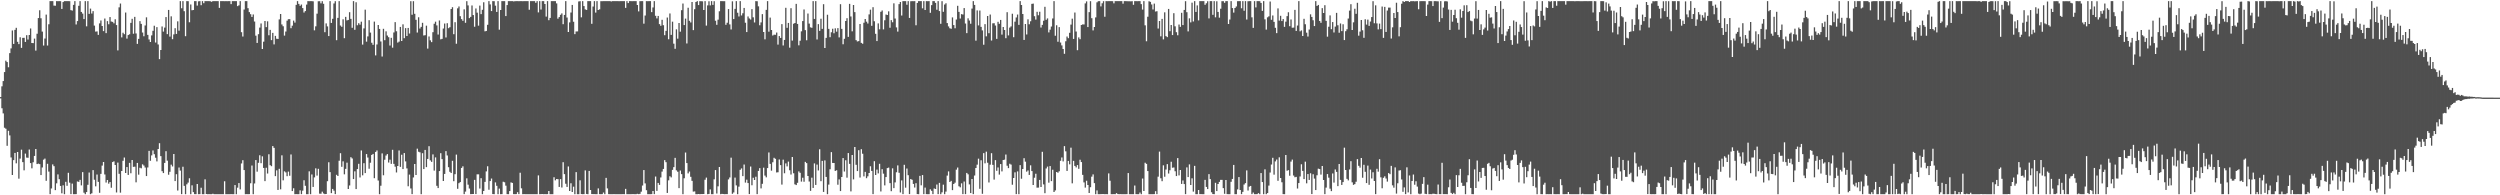 <svg xmlns="http://www.w3.org/2000/svg" width="1920" height="150"><path fill="#4f4f4f" d="M0 74.561h1v1H0zM1 66.286h1v16.862H1zM2 62.251h1v24.845H2zM3 55.364h1v42.719H3zM4 46.605h1v52.245H4zM5 47.678h1v64.308H5zM6 51.679h1v48.773H6zM7 40.823h1v63.181H7zM8 37.177h1v83.774H8zM9 23.389h1v111.028H9zM10 33.753h1v89.236H10zM11 22.92h1v94.525H11zM12 21.368h1v104.07H12zM13 32.121h1v84.614H13zM14 33.913h1v103.328H14zM15 28.608h1v93.223H15zM16 36.784h1v78.185H16zM17 29.091h1v95.418H17zM18 29.038h1v101.758H18zM19 32.181h1v85.795H19zM20 27.045h1v94.005H20zM21 30.347h1v90.854H21zM22 26.859h1v87.999H22zM23 21.883h1v103.344H23zM24 33.023h1v96.274H24zM25 33.149h1v91.474H25zM26 29.626h1v90.144H26zM27 38.841h1v75.583H27zM28 25.896h1v100.124H28zM29 13.893h1v111.746H29zM30 7.864h1v118.196H30zM31 14.03h1v120.401H31zM32 24.271h1v104.337H32zM33 34.966h1v87.643H33zM34 29.601h1v92.206H34zM35 11.201h1v127.663H35zM36 34.969h1v90.82H36zM37 18.656h1v113.149H37zM38 0.863h1v148.231H38zM39 0.888h1v143.845H39zM40 0.861h1v125.39H40zM41 4.285h1v123.341H41zM42 4.408h1v141.623H42zM43 0.89h1v139.924H43zM44 0.904h1v133.053H44zM45 0.856h1v136.793H45zM46 0.925h1v141.886H46zM47 6.869h1v141.634H47zM48 1.593h1v140.737H48zM49 0.886h1v148.263H49zM50 0.858h1v138.768H50zM51 0.895h1v141.815H51zM52 0.861h1v131.826H52zM53 0.902h1v139.361H53zM54 7.777h1v141.321H54zM55 8.153h1v132.852H55zM56 3.747h1v145.374H56zM57 0.87h1v148.272H57zM58 18.807h1v130.312H58zM59 16.187h1v123.177H59zM60 4.445h1v135.218H60zM61 0.863h1v137.278H61zM62 9.146h1v133.232H62zM63 10.435h1v121.749H63zM64 14.653h1v133.312H64zM65 0.87h1v148.279H65zM66 20.201h1v127.299H66zM67 0.87h1v141.041H67zM68 10.675h1v121.833H68zM69 6.583h1v142.559H69zM70 10.387h1v138.078H70zM71 8.551h1v122.119H71zM72 19.668h1v118.366H72zM73 24.268h1v118.86H73zM74 24.113h1v109.936H74zM75 26.761h1v112.935H75zM76 17.976h1v130.115H76zM77 15.692h1v117.86H77zM78 19.988h1v107.192H78zM79 23.914h1v100.494H79zM80 14.209h1v119.783H80zM81 25.47h1v114.708H81zM82 16.23h1v122.019H82zM83 18.649h1v122.419H83zM84 13.113h1v126.702H84zM85 16.546h1v127.617H85zM86 16.775h1v107.688H86zM87 17.944h1v105.978H87zM88 14.797h1v111.925H88zM89 19.256h1v128.554H89zM90 38.725h1v86.157H90zM91 5.635h1v127.86H91zM92 2.735h1v145.23H92zM93 28.699h1v102.607H93zM94 25.147h1v98.363H94zM95 26.241h1v94.768H95zM96 9.631h1v123.216H96zM97 29.661h1v98.647H97zM98 26.914h1v107.457H98zM99 26.326h1v98.734H99zM100 17.553h1v115.505H100zM101 14.442h1v108.459H101zM102 25.9h1v102.239H102zM103 12.966h1v115.022H103zM104 25.676h1v114.358H104zM105 33.685h1v91.444H105zM106 29.86h1v104.296H106zM107 16.241h1v112.602H107zM108 18.315h1v110.961H108zM109 24.96h1v101.25H109zM110 27.843h1v99.277H110zM111 19.54h1v109.149H111zM112 13.312h1v121.92H112zM113 26.772h1v101.82H113zM114 30.327h1v85.546H114zM115 32.245h1v91.259H115zM116 27.173h1v92.149H116zM117 23.648h1v91.934H117zM118 19.766h1v98.681H118zM119 32.661h1v88.485H119zM120 20.833h1v103.138H120zM121 34.154h1v80.298H121zM122 45.424h1v64.53H122zM123 38.388h1v81.547H123zM124 20.35h1v111.115H124zM125 24.255h1v108.652H125zM126 21.222h1v103.923H126zM127 13.094h1v103.042H127zM128 26.191h1v97.217H128zM129 7.631h1v126.583H129zM130 28.107h1v103.839H130zM131 12.543h1v113.928H131zM132 30.096h1v97.757H132zM133 26.406h1v91.856H133zM134 21.643h1v117.425H134zM135 26.083h1v107.7H135zM136 16.399h1v129.941H136zM137 23.529h1v105.127H137zM138 0.856h1v130.185H138zM139 6.367h1v142.731H139zM140 0.865h1v127.203H140zM141 8.592h1v134.157H141zM142 27.782h1v121.349H142zM143 0.863h1v140.716H143zM144 0.9h1v139.327H144zM145 17.116h1v119.787H145zM146 3.429h1v145.711H146zM147 7.883h1v134.463H147zM148 7.693h1v139.883H148zM149 0.856h1v148.254H149zM150 0.879h1v148.254H150zM151 4.314h1v137.002H151zM152 1.041h1v148.107H152zM153 0.89h1v148.228H153zM154 4.012h1v140.16H154zM155 0.861h1v148.281H155zM156 2.451h1v146.69H156zM157 0.877h1v136.85H157zM158 0.851h1v148.155H158zM159 0.883h1v148.256H159zM160 0.856h1v148.263H160zM161 0.982h1v148.164H161zM162 1.378h1v147.764H162zM163 0.865h1v147.924H163zM164 0.861h1v148.272H164zM165 0.854h1v148.293H165zM166 0.87h1v148.258H166zM167 0.858h1v148.288H167zM168 6.017h1v143.115H168zM169 0.872h1v148.27H169zM170 0.861h1v148.263H170zM171 0.865h1v148.288H171zM172 0.897h1v138.32H172zM173 0.858h1v148.29H173zM174 0.929h1v148.192H174zM175 0.861h1v148.288H175zM176 0.886h1v148.256H176zM177 3.159h1v145.946H177zM178 0.879h1v148.251H178zM179 0.851h1v148.29H179zM180 0.861h1v141.291H180zM181 0.874h1v148.267H181zM182 4.701h1v139.416H182zM183 4.076h1v136.507H183zM184 0.863h1v144.598H184zM185 24.731h1v100.792H185zM186 28.061h1v94.983H186zM187 7.306h1v123.307H187zM188 0.886h1v148.247H188zM189 0.893h1v148.219H189zM190 6.306h1v142.845H190zM191 9.32h1v139.787H191zM192 10.904h1v129.851H192zM193 12.996h1v114.145H193zM194 11.131h1v138H194zM195 16.553h1v124.351H195zM196 27.37h1v95.548H196zM197 32.991h1v98.828H197zM198 26.283h1v98.759H198zM199 21.181h1v98.084H199zM200 17.997h1v107.352H200zM201 37.651h1v82.415H201zM202 32.018h1v96.974H202zM203 16.116h1v122.992H203zM204 20.842h1v107.988H204zM205 16.393h1v116.869H205zM206 27.061h1v91.408H206zM207 22.92h1v103.951H207zM208 30.807h1v96.853H208zM209 25.232h1v86.942H209zM210 34.078h1v79.478H210zM211 27.532h1v107.725H211zM212 29.755h1v101.076H212zM213 29.89h1v115.967H213zM214 14.877h1v114.756H214zM215 10.739h1v134.674H215zM216 18.78h1v100.535H216zM217 20.197h1v118.277H217zM218 27.324h1v104.264H218zM219 24.229h1v108.192H219zM220 15.88h1v119.446H220zM221 14.763h1v117.013H221zM222 14.669h1v120.291H222zM223 21.655h1v96.979H223zM224 19.732h1v127.009H224zM225 15.807h1v128.766H225zM226 17.349h1v131.804H226zM227 3.735h1v145.351H227zM228 0.877h1v148.267H228zM229 2.989h1v146.152H229zM230 4.465h1v141.712H230zM231 3.486h1v145.61H231zM232 6.187h1v140.234H232zM233 9.631h1v128.805H233zM234 8.478h1v134.239H234zM235 3.548h1v145.576H235zM236 0.877h1v148.244H236zM237 0.897h1v130.666H237zM238 0.881h1v148.26H238zM239 0.863h1v133.147H239zM240 1.021h1v142.52H240zM241 23.302h1v112.948H241zM242 20.201h1v109.096H242zM243 10.492h1v124.392H243zM244 0.948h1v128.69H244zM245 0.929h1v147.796H245zM246 2.534h1v146.265H246zM247 0.92h1v146.265H247zM248 2.907h1v145.656H248zM249 24.747h1v124.347H249zM250 17.967h1v131.035H250zM251 20.29h1v118.885H251zM252 27.679h1v96.965H252zM253 0.863h1v131.318H253zM254 17.599h1v130.712H254zM255 14.461h1v130.65H255zM256 2.671h1v143.763H256zM257 0.916h1v148.187H257zM258 30.878h1v103.379H258zM259 13.703h1v121.456H259zM260 0.863h1v122.579H260zM261 19.633h1v98.036H261zM262 20.595h1v107.505H262zM263 14.843h1v109.052H263zM264 29.327h1v104.553H264zM265 12.964h1v116.715H265zM266 15.683h1v109.254H266zM267 15.328h1v129.819H267zM268 9.389h1v133.058H268zM269 14.474h1v106.23H269zM270 21.357h1v100.362H270zM271 0.886h1v136.619H271zM272 22.863h1v108.705H272zM273 1.723h1v143.504H273zM274 19.418h1v110.412H274zM275 17.83h1v107.972H275zM276 18.947h1v117.324H276zM277 16.658h1v98.917H277zM278 34.245h1v100.426H278zM279 21.815h1v103.536H279zM280 7.441h1v125.5H280zM281 32.002h1v86.324H281zM282 27.935h1v93.072H282zM283 15.534h1v114.076H283zM284 25.024h1v99.966H284zM285 32.806h1v86.203H285zM286 34.383h1v83.822H286zM287 16.589h1v120.243H287zM288 42.549h1v74.157H288zM289 34.138h1v81.408H289zM290 19.201h1v119.43H290zM291 22.215h1v126.92H291zM292 31.831h1v110.788H292zM293 43.412h1v74.422H293zM294 22.144h1v112.484H294zM295 30.892h1v91.767H295zM296 24.053h1v95.379H296zM297 27.296h1v91.014H297zM298 28.58h1v96.253H298zM299 34.966h1v87.675H299zM300 29.031h1v96.809H300zM301 36.6h1v78.444H301zM302 24.953h1v100.874H302zM303 17.01h1v111.005H303zM304 24.03h1v108.402H304zM305 32.712h1v94.766H305zM306 31.927h1v83.619H306zM307 20.693h1v107.482H307zM308 31.508h1v87.347H308zM309 18.688h1v111.14H309zM310 29.356h1v88.189H310zM311 21.622h1v102.335H311zM312 27.665h1v101.65H312zM313 21.458h1v121.586H313zM314 25.735h1v108.341H314zM315 0.906h1v143.813H315zM316 11.32h1v137.785H316zM317 0.904h1v135.404H317zM318 10.6h1v115.365H318zM319 15.228h1v119.153H319zM320 24.989h1v89.196H320zM321 13.261h1v103.277H321zM322 21.938h1v95.038H322zM323 20.657h1v128.481H323zM324 17.512h1v100.167H324zM325 27.225h1v102.632H325zM326 27.038h1v88.118H326zM327 19.718h1v108.659H327zM328 37.331h1v84.731H328zM329 27.997h1v84.282H329zM330 30.979h1v92.186H330zM331 32.375h1v91.957H331zM332 24.744h1v93.818H332zM333 18.235h1v112.776H333zM334 16.635h1v104.239H334zM335 19.505h1v123.179H335zM336 26.507h1v117.943H336zM337 15.706h1v115.695H337zM338 30.231h1v87.439H338zM339 29.83h1v92.36H339zM340 21.893h1v117.137H340zM341 18.073h1v115.512H341zM342 28.757h1v87.294H342zM343 17.812h1v101.581H343zM344 21.675h1v106.738H344zM345 20.913h1v111.053H345zM346 6.892h1v125.974H346zM347 5.514h1v117.967H347zM348 26.241h1v112.941H348zM349 17.024h1v116.766H349zM350 33.568h1v85.164H350zM351 6.397h1v138.597H351zM352 4.971h1v135.75H352zM353 12.451h1v127.366H353zM354 14.69h1v114.285H354zM355 15.978h1v111.749H355zM356 7.187h1v141.907H356zM357 17.528h1v129.643H357zM358 0.925h1v136.04H358zM359 4.124h1v137.686H359zM360 13.927h1v130.852H360zM361 12.939h1v136.171H361zM362 4.186h1v144.88H362zM363 11.561h1v137.453H363zM364 20.51h1v117.615H364zM365 6.477h1v142.57H365zM366 9.723h1v124.14H366zM367 19.711h1v114.189H367zM368 4.298h1v140.508H368zM369 10.867h1v126.01H369zM370 7.533h1v141.598H370zM371 1.719h1v144.99H371zM372 24.06h1v115.635H372zM373 23.742h1v107.908H373zM374 19.025h1v108.663H374zM375 0.858h1v144.864H375zM376 3.365h1v135.674H376zM377 8.503h1v128.636H377zM378 0.877h1v148.178H378zM379 0.943h1v148.183H379zM380 4.36h1v135.736H380zM381 9.164h1v133.525H381zM382 0.865h1v148.276H382zM383 22.785h1v122.072H383zM384 7.704h1v141.428H384zM385 0.851h1v148.251H385zM386 0.858h1v138.704H386zM387 0.881h1v139.096H387zM388 12.36h1v130.243H388zM389 3.912h1v145.157H389zM390 0.856h1v148.288H390zM391 0.858h1v145.905H391zM392 0.861h1v139.212H392zM393 0.872h1v139.629H393zM394 1.078h1v148.02H394zM395 0.904h1v148.244H395zM396 0.865h1v148.233H396zM397 0.858h1v146.748H397zM398 0.897h1v148.21H398zM399 0.861h1v131.794H399zM400 0.865h1v143.779H400zM401 0.913h1v148.233H401zM402 0.856h1v148.256H402zM403 0.886h1v148.26H403zM404 0.854h1v148.29H404zM405 0.854h1v148.295H405zM406 7.462h1v141.669H406zM407 0.856h1v148.267H407zM408 0.877h1v148.27H408zM409 0.856h1v148.29H409zM410 0.874h1v148.279H410zM411 2.145h1v146.997H411zM412 0.849h1v148.281H412zM413 9.531h1v125.177H413zM414 0.851h1v148.286H414zM415 7.34h1v141.756H415zM416 0.863h1v148.192H416zM417 0.854h1v148.288H417zM418 3.062h1v146.043H418zM419 12.735h1v136.398H419zM420 0.881h1v148.219H420zM421 15.491h1v131.193H421zM422 13.763h1v135.374H422zM423 0.877h1v148.258H423zM424 0.879h1v148.272H424zM425 0.87h1v135.294H425zM426 0.854h1v137.638H426zM427 2.605h1v134.891H427zM428 14.314h1v123.294H428zM429 13.09h1v130.462H429zM430 11.389h1v126.21H430zM431 10.293h1v133.71H431zM432 18.571h1v106.001H432zM433 11.478h1v122.28H433zM434 0.874h1v140.24H434zM435 13.451h1v130.089H435zM436 24.582h1v103.264H436zM437 17.216h1v129.451H437zM438 9.641h1v131.09H438zM439 3.809h1v143.664H439zM440 16.699h1v126.64H440zM441 26.225h1v122.898H441zM442 24.145h1v108.05H442zM443 24.12h1v125.029H443zM444 1.105h1v148.032H444zM445 0.897h1v137.619H445zM446 13.321h1v135.731H446zM447 0.87h1v148.267H447zM448 4.635h1v144.452H448zM449 7.201h1v123.689H449zM450 7.631h1v141.307H450zM451 0.888h1v148.247H451zM452 0.861h1v130.439H452zM453 0.854h1v145.088H453zM454 18.304h1v130.751H454zM455 4.992h1v144.106H455zM456 0.861h1v148.208H456zM457 9.698h1v139.437H457zM458 0.854h1v148.286H458zM459 7.686h1v136.999H459zM460 7.166h1v141.941H460zM461 0.904h1v148.226H461zM462 0.945h1v148.167H462zM463 0.851h1v146.99H463zM464 0.877h1v148.27H464zM465 0.888h1v135.738H465zM466 0.861h1v143.829H466zM467 0.874h1v148.238H467zM468 0.854h1v148.286H468zM469 1.131h1v147.99H469zM470 0.851h1v148.288H470zM471 0.861h1v148.233H471zM472 0.865h1v148.279H472zM473 0.863h1v148.281H473zM474 0.856h1v148.293H474zM475 0.897h1v148.251H475zM476 0.872h1v148.251H476zM477 0.874h1v148.267H477zM478 0.879h1v148.238H478zM479 0.865h1v148.283H479zM480 6.049h1v139.007H480zM481 0.854h1v148.286H481zM482 2.364h1v146.773H482zM483 0.879h1v148.27H483zM484 0.872h1v148.274H484zM485 0.9h1v148.194H485zM486 0.886h1v148.217H486zM487 0.877h1v148.258H487zM488 0.874h1v148.274H488zM489 3.836h1v145.026H489zM490 8.736h1v140.38H490zM491 0.918h1v147.967H491zM492 0.849h1v146.349H492zM493 0.879h1v141.586H493zM494 18.192h1v112.44H494zM495 11.932h1v128.895H495zM496 0.858h1v145.209H496zM497 0.929h1v148.217H497zM498 0.87h1v148.274H498zM499 0.867h1v148.265H499zM500 9.336h1v139.737H500zM501 5.715h1v140.968H501zM502 0.877h1v148.233H502zM503 12.122h1v123.431H503zM504 14.12h1v132.49H504zM505 12.241h1v128.258H505zM506 18.519h1v123.436H506zM507 19.801h1v116.496H507zM508 15.189h1v116.592H508zM509 19.334h1v110.405H509zM510 27.02h1v95.96H510zM511 23.701h1v100.883H511zM512 13.47h1v134.69H512zM513 30.137h1v108.339H513zM514 10.332h1v125.019H514zM515 26.761h1v109.465H515zM516 16.633h1v113.802H516zM517 33.554h1v94.811H517zM518 37.489h1v83.742H518zM519 22.522h1v108.313H519zM520 29.72h1v102.168H520zM521 17.683h1v126.787H521zM522 24.346h1v106.615H522zM523 7.825h1v125.91H523zM524 2.728h1v146.416H524zM525 19.24h1v117.663H525zM526 14.264h1v102.888H526zM527 33.369h1v91.891H527zM528 5.965h1v127.217H528zM529 15.997h1v115.754H529zM530 17.228h1v118.579H530zM531 1.524h1v137.407H531zM532 23.122h1v124.008H532zM533 7.086h1v139.927H533zM534 1.545h1v147.61H534zM535 0.89h1v148.254H535zM536 3.9h1v145.106H536zM537 0.932h1v148.212H537zM538 0.943h1v148.103H538zM539 1.023h1v148.006H539zM540 7.697h1v141.296H540zM541 0.854h1v137.194H541zM542 19.684h1v116.729H542zM543 4.136h1v145.003H543zM544 0.952h1v148.002H544zM545 4.159h1v141.314H545zM546 0.858h1v148.281H546zM547 3.74h1v145.388H547zM548 0.918h1v136.795H548zM549 15.93h1v114.665H549zM550 19.045h1v129.588H550zM551 15.106h1v127.991H551zM552 8.647h1v119.62H552zM553 0.856h1v148.267H553zM554 0.879h1v148.027H554zM555 0.906h1v148.151H555zM556 0.918h1v148.228H556zM557 19.061h1v130.025H557zM558 17.484h1v131.607H558zM559 6.972h1v130.817H559zM560 18.736h1v117.567H560zM561 22.643h1v98.423H561zM562 1.003h1v147.835H562zM563 14.63h1v133.189H563zM564 6.8h1v129.602H564zM565 0.861h1v141.533H565zM566 9.762h1v139.389H566zM567 12.627h1v130.721H567zM568 0.89h1v129.494H568zM569 11.865h1v117.446H569zM570 10.185h1v125.067H570zM571 6.068h1v120.284H571zM572 17.439h1v122.811H572zM573 24.621h1v113.381H573zM574 12.659h1v127.926H574zM575 14.175h1v134.853H575zM576 15.015h1v112.891H576zM577 6.997h1v135.287H577zM578 13.316h1v123.177H578zM579 17.23h1v121.005H579zM580 0.893h1v134.845H580zM581 0.989h1v148.091H581zM582 4.852h1v126.42H582zM583 19.389h1v109.76H583zM584 17.223h1v127.482H584zM585 10.833h1v130.304H585zM586 24.559h1v104.218H586zM587 30.222h1v104.631H587zM588 7.576h1v128.629H588zM589 0.856h1v128.198H589zM590 24.335h1v92.772H590zM591 13.529h1v112.318H591zM592 23.051h1v108.025H592zM593 27.303h1v97.292H593zM594 26.63h1v94.539H594zM595 26.708h1v95.241H595zM596 24.985h1v107.459H596zM597 34.254h1v98.059H597zM598 27.697h1v94.77H598zM599 29.114h1v97.723H599zM600 18.555h1v123.23H600zM601 34.923h1v87.714H601zM602 30.677h1v102.415H602zM603 5.999h1v119.51H603zM604 21.373h1v106.42H604zM605 17.606h1v106.5H605zM606 36.6h1v94.182H606zM607 6.29h1v127.727H607zM608 31.171h1v89.4H608zM609 18.208h1v114.88H609zM610 17.688h1v123.875H610zM611 2.985h1v139.169H611zM612 18.388h1v121.987H612zM613 34.806h1v96.851H613zM614 31.3h1v101.415H614zM615 24.072h1v115.404H615zM616 16.161h1v120.346H616zM617 7.294h1v132.277H617zM618 23.163h1v101.144H618zM619 30.917h1v94.37H619zM620 10.391h1v124.777H620zM621 18.125h1v121.284H621zM622 20.998h1v125.59H622zM623 21.375h1v115.097H623zM624 0.858h1v143.465H624zM625 14.552h1v110.913H625zM626 0.881h1v141.16H626zM627 30.311h1v96.127H627zM628 18.542h1v112.36H628zM629 23.696h1v90.938H629zM630 14.399h1v124.761H630zM631 22.181h1v101.355H631zM632 3.211h1v144.177H632zM633 36.841h1v86.345H633zM634 29.093h1v106.784H634zM635 11.316h1v137.83H635zM636 22.179h1v119.607H636zM637 28.583h1v101.405H637zM638 24.797h1v92.032H638zM639 22.076h1v103.049H639zM640 25.529h1v99.677H640zM641 21.783h1v109.517H641zM642 24.312h1v106.432H642zM643 21.627h1v120.241H643zM644 28.718h1v109.076H644zM645 3.202h1v143.557H645zM646 22.165h1v113.756H646zM647 34.007h1v87.366H647zM648 29.805h1v101.925H648zM649 16.122h1v106.94H649zM650 13.966h1v122.461H650zM651 28.329h1v89.245H651zM652 2.959h1v122.868H652zM653 12.625h1v134.354H653zM654 24.046h1v94.987H654zM655 3.845h1v133.941H655zM656 9.293h1v103.625H656zM657 30.812h1v95.779H657zM658 31.84h1v99.533H658zM659 31.57h1v83.781H659zM660 18.414h1v117.938H660zM661 32.927h1v81.641H661zM662 33.609h1v84.463H662zM663 17.471h1v117.995H663zM664 14.582h1v117.414H664zM665 16.64h1v120.236H665zM666 18.066h1v117.343H666zM667 11.057h1v121.799H667zM668 7.441h1v120.229H668zM669 19.817h1v111.46H669zM670 5.521h1v143.591H670zM671 16.344h1v107.473H671zM672 25.976h1v108.439H672zM673 31.522h1v98.714H673zM674 17.992h1v115.198H674zM675 22.522h1v103.289H675zM676 9.071h1v137.956H676zM677 8.029h1v121.918H677zM678 22.559h1v110.808H678zM679 15.541h1v126.835H679zM680 11.185h1v124.818H680zM681 11.501h1v117.599H681zM682 8.707h1v120.009H682zM683 21.293h1v119.33H683zM684 15.447h1v131.419H684zM685 17.079h1v112.2H685zM686 2.577h1v141.92H686zM687 14.257h1v125.83H687zM688 21.059h1v111.236H688zM689 24.284h1v102.754H689zM690 3.197h1v129.519H690zM691 1.515h1v146.317H691zM692 11.932h1v126.592H692zM693 0.863h1v148.238H693zM694 0.867h1v125.71H694zM695 0.888h1v143.236H695zM696 3.623h1v125.797H696zM697 0.886h1v133.687H697zM698 13.754h1v135.278H698zM699 0.986h1v136.505H699zM700 0.854h1v137.217H700zM701 0.902h1v140.355H701zM702 0.874h1v143.133H702zM703 19.411h1v121.303H703zM704 2.268h1v146.793H704zM705 0.867h1v148.27H705zM706 0.89h1v134.17H706zM707 0.867h1v141.481H707zM708 6.416h1v128.043H708zM709 0.895h1v148.21H709zM710 7.693h1v136.402H710zM711 0.856h1v148.254H711zM712 0.918h1v148.219H712zM713 0.856h1v148.274H713zM714 9.851h1v135.546H714zM715 3.921h1v142.605H715zM716 0.861h1v148.244H716zM717 0.895h1v143.841H717zM718 2.213h1v142.957H718zM719 7.457h1v134.276H719zM720 0.886h1v148.226H720zM721 8.475h1v131.955H721zM722 18.295h1v130.847H722zM723 0.909h1v146.789H723zM724 9.041h1v132.804H724zM725 3.474h1v145.651H725zM726 2.513h1v144.617H726zM727 17.709h1v117.162H727zM728 20.27h1v111.35H728zM729 21.712h1v118.052H729zM730 22.131h1v116.8H730zM731 13.387h1v132.612H731zM732 19.276h1v122.026H732zM733 21.709h1v118.577H733zM734 14.98h1v115.319H734zM735 4.449h1v124.241H735zM736 9.121h1v133.916H736zM737 14.236h1v129.661H737zM738 10.876h1v129.938H738zM739 11.149h1v137.94H739zM740 6.175h1v133.239H740zM741 18.052h1v131.039H741zM742 25.459h1v107.361H742zM743 14.104h1v119.762H743zM744 15.747h1v125.882H744zM745 18.246h1v130.012H745zM746 6.608h1v130.844H746zM747 0.87h1v148.242H747zM748 3.774h1v131.009H748zM749 31.222h1v97.787H749zM750 7.972h1v118.491H750zM751 19.517h1v102.344H751zM752 8.073h1v136.942H752zM753 20.615h1v102.488H753zM754 23.367h1v125.459H754zM755 34.378h1v83.227H755zM756 18.558h1v106.864H756zM757 27.912h1v88.585H757zM758 12.309h1v112.646H758zM759 25.513h1v114.637H759zM760 11.137h1v115.351H760zM761 31.11h1v86.542H761zM762 17.915h1v108.707H762zM763 17.823h1v120.135H763zM764 19.592h1v103.369H764zM765 29.869h1v101.303H765zM766 16.75h1v111.886H766zM767 18.256h1v115.841H767zM768 15.312h1v110.675H768zM769 26.559h1v105.095H769zM770 20.739h1v102.131H770zM771 23.064h1v99.579H771zM772 29.327h1v89.334H772zM773 9.386h1v117.892H773zM774 27.18h1v101.943H774zM775 21.208h1v104.548H775zM776 20.263h1v106.148H776zM777 10.549h1v131.339H777zM778 28.56h1v108.146H778zM779 16.64h1v115.708H779zM780 13.428h1v135.663H780zM781 11.156h1v120.455H781zM782 19.107h1v130.041H782zM783 0.877h1v125.928H783zM784 3.834h1v133.454H784zM785 10.739h1v119.032H785zM786 30.682h1v90.829H786zM787 18.45h1v105.731H787zM788 26.482h1v105.367H788zM789 14.843h1v116.072H789zM790 18.64h1v115.734H790zM791 16.351h1v110.613H791zM792 2.959h1v128.409H792zM793 2.758h1v139.313H793zM794 12.453h1v124.07H794zM795 15.031h1v118.375H795zM796 9.039h1v135.09H796zM797 11.71h1v132.362H797zM798 9.029h1v129.155H798zM799 21.121h1v122.52H799zM800 19.093h1v97.475H800zM801 15.932h1v125.67H801zM802 5.228h1v143.133H802zM803 15.184h1v114.193H803zM804 14.131h1v113.822H804zM805 24.879h1v115.429H805zM806 22.771h1v104.772H806zM807 20.4h1v118.714H807zM808 14.182h1v116.164H808zM809 0.895h1v146.548H809zM810 27.445h1v118.762H810zM811 19.425h1v112.687H811zM812 32.062h1v100.593H812zM813 20.837h1v110.707H813zM814 32.643h1v90.852H814zM815 34.85h1v86.093H815zM816 37.619h1v86.317H816zM817 41.336h1v70.879H817zM818 31.7h1v84.543H818zM819 28.065h1v103.195H819zM820 29.324h1v94.262H820zM821 25.177h1v101.051H821zM822 18.896h1v94.529H822zM823 14.346h1v126.436H823zM824 29.897h1v93.671H824zM825 9.615h1v117.812H825zM826 24.236h1v104.347H826zM827 38.557h1v88.213H827zM828 28.736h1v100.902H828zM829 30.125h1v92.575H829zM830 19.176h1v105.31H830zM831 18.72h1v115.555H831zM832 18.78h1v121.298H832zM833 2.607h1v141.449H833zM834 1.051h1v137.764H834zM835 20.778h1v121.296H835zM836 9.293h1v138.936H836zM837 0.897h1v142.854H837zM838 13.976h1v121.687H838zM839 23.36h1v110.593H839zM840 20.753h1v119.904H840zM841 13.344h1v135.8H841zM842 1.792h1v144.452H842zM843 0.902h1v148.233H843zM844 0.87h1v148.281H844zM845 4.923h1v144.177H845zM846 2.495h1v146.567H846zM847 0.918h1v148.144H847zM848 12.852h1v136.299H848zM849 0.886h1v148.226H849zM850 0.9h1v148.228H850zM851 0.856h1v132.328H851zM852 0.867h1v137.912H852zM853 0.863h1v148.283H853zM854 0.916h1v148.224H854zM855 2.559h1v146.514H855zM856 0.858h1v148.276H856zM857 0.856h1v147.48H857zM858 0.856h1v148.171H858zM859 0.858h1v148.27H859zM860 0.851h1v148.263H860zM861 0.874h1v148.27H861zM862 2.82h1v146.326H862zM863 0.861h1v148.263H863zM864 0.854h1v148.29H864zM865 0.909h1v148.199H865zM866 0.95h1v131.957H866zM867 0.95h1v148.196H867zM868 1.016h1v148.125H868zM869 0.9h1v148.247H869zM870 3.667h1v145.47H870zM871 0.854h1v141.639H871zM872 0.867h1v148.251H872zM873 0.897h1v148.242H873zM874 0.87h1v148.26H874zM875 0.883h1v146.997H875zM876 3.184h1v145.94H876zM877 7.381h1v129.714H877zM878 0.874h1v145.802H878zM879 19.469h1v105.493H879zM880 31.686h1v94.186H880zM881 12.827h1v118.569H881zM882 0.952h1v148.178H882zM883 1.412h1v147.729H883zM884 3.436h1v145.692H884zM885 7.256h1v141.895H885zM886 2.774h1v146.322H886zM887 8.835h1v137.984H887zM888 8.59h1v140.511H888zM889 21.913h1v113.777H889zM890 16.136h1v100.302H890zM891 27.926h1v108.998H891zM892 14.481h1v124.681H892zM893 30.281h1v96.672H893zM894 9.446h1v126.274H894zM895 27.757h1v102.438H895zM896 28.53h1v97.517H896zM897 6.848h1v126.406H897zM898 23.973h1v106.775H898zM899 19.187h1v105.045H899zM900 26.933h1v101.877H900zM901 10.135h1v118.455H901zM902 20.233h1v111.289H902zM903 24.74h1v110.469H903zM904 27.109h1v94.312H904zM905 18.816h1v115.908H905zM906 20.631h1v109.927H906zM907 9.856h1v131.394H907zM908 19.26h1v119.334H908zM909 7.635h1v133.733H909zM910 0.916h1v148.196H910zM911 9.357h1v119.219H911zM912 24.113h1v111.888H912zM913 14.081h1v112.195H913zM914 17.203h1v124.887H914zM915 2.037h1v134.907H915zM916 16.475h1v130.664H916zM917 0.87h1v126.495H917zM918 9.174h1v139.97H918zM919 4.159h1v144.969H919zM920 15.66h1v130.252H920zM921 0.872h1v148.208H921zM922 0.858h1v148.217H922zM923 0.849h1v148.281H923zM924 0.888h1v148.249H924zM925 3.696h1v134.44H925zM926 2.522h1v141.028H926zM927 0.959h1v144.248H927zM928 14.147h1v119.583H928zM929 0.895h1v136.672H929zM930 0.865h1v146.809H930zM931 11.346h1v137.702H931zM932 0.888h1v148.254H932zM933 13.328h1v127.066H933zM934 0.982h1v145.759H934zM935 9.142h1v132.19H935zM936 13.568h1v126.127H936zM937 6.683h1v131.465H937zM938 0.945h1v137.189H938zM939 0.906h1v143.573H939zM940 2.163h1v146.661H940zM941 0.863h1v137.386H941zM942 0.895h1v148.212H942zM943 18.425h1v130.708H943zM944 15.005h1v134.134H944zM945 0.879h1v138.73H945zM946 6.207h1v131.211H946zM947 9.682h1v116.976H947zM948 6.168h1v142.978H948zM949 4.969h1v144.161H949zM950 0.916h1v144.559H950zM951 0.886h1v135.088H951zM952 0.861h1v145.074H952zM953 6.338h1v142.749H953zM954 0.89h1v146.441H954zM955 8.247h1v133.477H955zM956 0.858h1v139.778H956zM957 15.026h1v115.82H957zM958 0.964h1v145.376H958zM959 0.867h1v142.454H959zM960 0.87h1v141.911H960zM961 13.332h1v135.773H961zM962 21.426h1v126.437H962zM963 0.883h1v148.242H963zM964 5.665h1v143.465H964zM965 0.851h1v148.258H965zM966 0.879h1v147.436H966zM967 0.918h1v148.226H967zM968 2.266h1v130.673H968zM969 8.347h1v131.467H969zM970 0.867h1v148.256H970zM971 14.852h1v115.205H971zM972 22.719h1v126.418H972zM973 13.303h1v134.958H973zM974 12.527h1v130.016H974zM975 1.151h1v131.35H975zM976 15.225h1v111.131H976zM977 11.865h1v109.32H977zM978 16.805h1v117.34H978zM979 21.366h1v102.609H979zM980 25.443h1v97.075H980zM981 6.432h1v132.447H981zM982 15.82h1v104.987H982zM983 12.115h1v124.589H983zM984 16.166h1v123.809H984zM985 14.639h1v134.463H985zM986 20.654h1v128.485H986zM987 16.649h1v102.401H987zM988 12.399h1v118.704H988zM989 9.405h1v121.243H989zM990 20.13h1v114.816H990zM991 14.932h1v109.176H991zM992 21.3h1v101.254H992zM993 21.222h1v113.594H993zM994 7.587h1v128.569H994zM995 23.76h1v112.049H995zM996 19.617h1v125.152H996zM997 0.888h1v139.732H997zM998 24.051h1v111.483H998zM999 23.344h1v102.838H999zM1000 27.649h1v103.617H1000zM1001 14.44h1v123.06H1001zM1002 18.622h1v105.555H1002zM1003 25.081h1v115.706H1003zM1004 28.04h1v105.628H1004zM1005 22.659h1v115.553H1005zM1006 10.998h1v122.048H1006zM1007 13.021h1v136.031H1007zM1008 15.548h1v118.302H1008zM1009 20.023h1v117.153H1009zM1010 0.879h1v145.1H1010zM1011 4.548h1v130.066H1011zM1012 3.813h1v125.738H1012zM1013 16.054h1v113.772H1013zM1014 17.512h1v116.599H1014zM1015 6.23h1v121.24H1015zM1016 10.004h1v128.219H1016zM1017 4.003h1v145.088H1017zM1018 16.045h1v128.02H1018zM1019 28.168h1v105.496H1019zM1020 20.544h1v115.905H1020zM1021 11.826h1v133.088H1021zM1022 22.44h1v124.361H1022zM1023 16.935h1v116.304H1023zM1024 24.946h1v115.269H1024zM1025 20.444h1v109.698H1025zM1026 9.863h1v122.115H1026zM1027 19.384h1v123.575H1027zM1028 25.15h1v100.826H1028zM1029 18.036h1v120.094H1029zM1030 23.925h1v118.08H1030zM1031 18.649h1v121.204H1031zM1032 30.764h1v82.657H1032zM1033 23.939h1v106.64H1033zM1034 22.472h1v114.905H1034zM1035 14.241h1v124.324H1035zM1036 8.144h1v121.982H1036zM1037 3.22h1v120.579H1037zM1038 23.06h1v116.995H1038zM1039 17.152h1v124.834H1039zM1040 6.72h1v134.708H1040zM1041 10.609h1v128.977H1041zM1042 2.129h1v120.066H1042zM1043 27.409h1v99.92H1043zM1044 24.248h1v104.509H1044zM1045 15.367h1v105.978H1045zM1046 23.236h1v113.285H1046zM1047 29.025h1v97.56H1047zM1048 14.797h1v117.123H1048zM1049 18.915h1v121.703H1049zM1050 15.044h1v112.115H1050zM1051 19.874h1v122.028H1051zM1052 16.56h1v113.685H1052zM1053 13.083h1v123.976H1053zM1054 0.9h1v131.41H1054zM1055 17.846h1v121.174H1055zM1056 4.106h1v145.006H1056zM1057 17.956h1v111.68H1057zM1058 22.57h1v109.263H1058zM1059 18.139h1v104.136H1059zM1060 22.385h1v113.827H1060zM1061 5.029h1v139.535H1061zM1062 29.1h1v107.457H1062zM1063 5.257h1v130.151H1063zM1064 24.532h1v112.589H1064zM1065 8.07h1v131.394H1065zM1066 5.85h1v127.072H1066zM1067 5.85h1v127.938H1067zM1068 29.601h1v97.782H1068zM1069 20.977h1v121.351H1069zM1070 9.995h1v134.15H1070zM1071 13.815h1v114.745H1071zM1072 2.094h1v146.592H1072zM1073 9.283h1v131.481H1073zM1074 27.882h1v103.097H1074zM1075 20.879h1v109.826H1075zM1076 2.886h1v134.946H1076zM1077 0.858h1v146.45H1077zM1078 1.552h1v142.355H1078zM1079 0.881h1v148.203H1079zM1080 0.87h1v127.663H1080zM1081 0.863h1v146.917H1081zM1082 1.531h1v133.241H1082zM1083 0.854h1v148.281H1083zM1084 0.909h1v138.096H1084zM1085 0.881h1v133.152H1085zM1086 1.016h1v140.838H1086zM1087 0.9h1v138.308H1087zM1088 0.856h1v142.447H1088zM1089 7.134h1v141.573H1089zM1090 0.945h1v148.187H1090zM1091 0.861h1v147.81H1091zM1092 0.861h1v140.341H1092zM1093 0.883h1v135.141H1093zM1094 0.918h1v147.906H1094zM1095 12.289h1v136.798H1095zM1096 3.52h1v138.313H1096zM1097 0.849h1v148.295H1097zM1098 0.854h1v148.256H1098zM1099 0.918h1v148.228H1099zM1100 4.635h1v144.079H1100zM1101 0.883h1v147.979H1101zM1102 0.867h1v148.185H1102zM1103 0.954h1v148.19H1103zM1104 1.019h1v140.7H1104zM1105 16.775h1v132.339H1105zM1106 0.888h1v148.192H1106zM1107 13.95h1v111.08H1107zM1108 5.814h1v143.278H1108zM1109 1.019h1v148.075H1109zM1110 0.854h1v148.219H1110zM1111 1.142h1v147.988H1111zM1112 7.347h1v136.45H1112zM1113 23.003h1v114.859H1113zM1114 7.599h1v140.524H1114zM1115 16.644h1v132.374H1115zM1116 11.524h1v136.553H1116zM1117 7.496h1v141.632H1117zM1118 13.985h1v120.506H1118zM1119 17.509h1v126.132H1119zM1120 22.792h1v111.788H1120zM1121 7.15h1v122.54H1121zM1122 13.593h1v126.761H1122zM1123 8.473h1v134.328H1123zM1124 4.108h1v138.606H1124zM1125 29.091h1v120.046H1125zM1126 3.969h1v136.006H1126zM1127 9.277h1v125.31H1127zM1128 8.524h1v113.721H1128zM1129 15.816h1v128.517H1129zM1130 16.356h1v132.763H1130zM1131 26.358h1v122.786H1131zM1132 14.255h1v115.843H1132zM1133 0.911h1v143.456H1133zM1134 14.305h1v108.986H1134zM1135 7.617h1v131.749H1135zM1136 23.037h1v109.039H1136zM1137 18.688h1v117.899H1137zM1138 26.786h1v102.191H1138zM1139 22.568h1v106.292H1139zM1140 21.197h1v113.976H1140zM1141 7.658h1v138.059H1141zM1142 23.435h1v102.371H1142zM1143 10.609h1v114.461H1143zM1144 13.593h1v114.097H1144zM1145 13.305h1v132.841H1145zM1146 18.116h1v111.298H1146zM1147 21.872h1v107.121H1147zM1148 4.591h1v126.667H1148zM1149 9.263h1v126.049H1149zM1150 33.071h1v93.781H1150zM1151 20.95h1v118.011H1151zM1152 0.886h1v123.799H1152zM1153 26.266h1v103.834H1153zM1154 6.812h1v131.158H1154zM1155 31.487h1v86.949H1155zM1156 27.351h1v95.988H1156zM1157 24.149h1v102.687H1157zM1158 22.307h1v106.663H1158zM1159 19.988h1v109.819H1159zM1160 30.769h1v92.525H1160zM1161 34.431h1v88.233H1161zM1162 15.731h1v103.152H1162zM1163 27.061h1v88.279H1163zM1164 16.754h1v101.877H1164zM1165 33.492h1v93.23H1165zM1166 24.399h1v115.706H1166zM1167 18.771h1v106.335H1167zM1168 20.81h1v102.371H1168zM1169 26.591h1v101.756H1169zM1170 0.929h1v139.959H1170zM1171 31.274h1v96.846H1171zM1172 9.586h1v126.496H1172zM1173 31.018h1v100.453H1173zM1174 35.708h1v90.685H1174zM1175 20.013h1v104.122H1175zM1176 30.842h1v105.056H1176zM1177 19.569h1v123.335H1177zM1178 20.261h1v109.348H1178zM1179 7.262h1v136.754H1179zM1180 0.913h1v148.224H1180zM1181 12.286h1v118.766H1181zM1182 20.609h1v115.006H1182zM1183 8.366h1v140.71H1183zM1184 0.867h1v148.272H1184zM1185 12.012h1v129.801H1185zM1186 15.511h1v124.804H1186zM1187 5.701h1v143.429H1187zM1188 6.127h1v142.985H1188zM1189 0.861h1v148.288H1189zM1190 1.275h1v147.837H1190zM1191 0.883h1v148.26H1191zM1192 6.07h1v137.691H1192zM1193 0.854h1v148.235H1193zM1194 0.888h1v148.244H1194zM1195 4.406h1v144.715H1195zM1196 0.877h1v148.222H1196zM1197 0.895h1v148.231H1197zM1198 0.861h1v136.789H1198zM1199 0.867h1v141.378H1199zM1200 0.856h1v148.288H1200zM1201 0.863h1v148.26H1201zM1202 3.596h1v145.512H1202zM1203 0.863h1v148.251H1203zM1204 0.854h1v146.587H1204zM1205 0.863h1v148.244H1205zM1206 0.849h1v148.274H1206zM1207 0.858h1v148.288H1207zM1208 0.865h1v148.281H1208zM1209 0.954h1v148.192H1209zM1210 0.867h1v148.279H1210zM1211 0.863h1v148.279H1211zM1212 0.881h1v148.242H1212zM1213 0.922h1v142.966H1213zM1214 0.913h1v148.215H1214zM1215 0.909h1v147.837H1215zM1216 0.856h1v148.29H1216zM1217 0.863h1v148.258H1217zM1218 0.865h1v148.258H1218zM1219 0.897h1v148.24H1219zM1220 0.854h1v148.297H1220zM1221 0.856h1v148.286H1221zM1222 0.877h1v148.272H1222zM1223 9.563h1v139.581H1223zM1224 0.863h1v139.844H1224zM1225 0.952h1v145.727H1225zM1226 16.175h1v122.914H1226zM1227 23.687h1v109.991H1227zM1228 9.336h1v128.968H1228zM1229 0.867h1v147.768H1229zM1230 0.888h1v148.217H1230zM1231 0.927h1v148.217H1231zM1232 8.128h1v140.966H1232zM1233 1.81h1v147.256H1233zM1234 8.791h1v133.79H1234zM1235 2.747h1v146.379H1235zM1236 4.9h1v144.23H1236zM1237 8.164h1v112.144H1237zM1238 24.857h1v104.218H1238zM1239 8.228h1v128.789H1239zM1240 17.706h1v115.754H1240zM1241 9.554h1v127.935H1241zM1242 26.406h1v102.312H1242zM1243 20.423h1v100.19H1243zM1244 5.383h1v126.253H1244zM1245 12.451h1v126.331H1245zM1246 13.319h1v109.526H1246zM1247 34.616h1v95.999H1247zM1248 16.738h1v119.02H1248zM1249 29.045h1v106.798H1249zM1250 29.539h1v93.793H1250zM1251 24.593h1v109.192H1251zM1252 24.243h1v108.423H1252zM1253 14.811h1v124.482H1253zM1254 23.895h1v116.052H1254zM1255 19.105h1v97.949H1255zM1256 5.978h1v119.453H1256zM1257 3.495h1v132.032H1257zM1258 14.868h1v113.17H1258zM1259 23.369h1v107.011H1259zM1260 19.032h1v108.219H1260zM1261 11.236h1v121.707H1261zM1262 16.248h1v114.802H1262zM1263 13.042h1v121.868H1263zM1264 1.54h1v128.707H1264zM1265 3.843h1v145.2H1265zM1266 21.121h1v120.254H1266zM1267 14.14h1v134.96H1267zM1268 2.664h1v146.484H1268zM1269 0.918h1v148.183H1269zM1270 1.025h1v148.107H1270zM1271 0.867h1v148.226H1271zM1272 0.856h1v142.703H1272zM1273 4.523h1v135.649H1273zM1274 6.72h1v133.957H1274zM1275 14.175h1v129.442H1275zM1276 6.301h1v142.843H1276zM1277 0.977h1v148.164H1277zM1278 8.567h1v127.027H1278zM1279 0.858h1v148.29H1279zM1280 12.964h1v125.45H1280zM1281 0.897h1v137.832H1281zM1282 14.889h1v120.996H1282zM1283 23.941h1v104.36H1283zM1284 0.886h1v141.46H1284zM1285 0.904h1v135.63H1285zM1286 0.888h1v143.332H1286zM1287 7.535h1v129.499H1287zM1288 0.858h1v148.155H1288zM1289 0.932h1v147.691H1289zM1290 14.683h1v134.287H1290zM1291 19.693h1v129.453H1291zM1292 15.862h1v122.055H1292zM1293 18.441h1v106.262H1293zM1294 1.051h1v121.902H1294zM1295 11.078h1v137.975H1295zM1296 13.261h1v131.698H1296zM1297 7.912h1v132.939H1297zM1298 0.881h1v142.186H1298zM1299 14.52h1v134.557H1299zM1300 10.778h1v138.366H1300zM1301 6.095h1v118.848H1301zM1302 19.876h1v113.296H1302zM1303 14.93h1v123.74H1303zM1304 9.304h1v119.096H1304zM1305 11.158h1v123.156H1305zM1306 16.097h1v129.893H1306zM1307 11.694h1v132.985H1307zM1308 13.497h1v135.503H1308zM1309 9.512h1v138.75H1309zM1310 15.772h1v133.372H1310zM1311 12.209h1v124.642H1311zM1312 0.858h1v148.219H1312zM1313 0.861h1v134.495H1313zM1314 0.851h1v148.293H1314zM1315 4.47h1v133.415H1315zM1316 10.936h1v138.213H1316zM1317 3.509h1v145.642H1317zM1318 5.942h1v132.277H1318zM1319 15.248h1v114.85H1319zM1320 17.603h1v105.777H1320zM1321 0.877h1v130.993H1321zM1322 21.481h1v100.373H1322zM1323 26.811h1v101.257H1323zM1324 13.966h1v106.045H1324zM1325 24.495h1v96.594H1325zM1326 18.475h1v105.951H1326zM1327 36.591h1v82.14H1327zM1328 13.822h1v122.568H1328zM1329 30.849h1v85.605H1329zM1330 43.769h1v69.4H1330zM1331 29.606h1v86.31H1331zM1332 31.203h1v92.303H1332zM1333 25.864h1v112.735H1333zM1334 24.529h1v91.156H1334zM1335 21.208h1v96.113H1335zM1336 28.221h1v91.952H1336zM1337 33.344h1v92.213H1337zM1338 17.841h1v99.167H1338zM1339 35.838h1v90.108H1339zM1340 26.928h1v100.238H1340zM1341 29.693h1v95.111H1341zM1342 33.087h1v76.482H1342zM1343 23.479h1v100.652H1343zM1344 16.882h1v116.136H1344zM1345 33.17h1v87.833H1345zM1346 31.904h1v89.004H1346zM1347 34.197h1v81.085H1347zM1348 24.044h1v111.561H1348zM1349 38.482h1v74.092H1349zM1350 26.278h1v105.205H1350zM1351 36.733h1v85.349H1351zM1352 22.24h1v110.19H1352zM1353 18.173h1v113.143H1353zM1354 14.619h1v125.489H1354zM1355 30.144h1v95.207H1355zM1356 22.627h1v105.722H1356zM1357 0.877h1v132.325H1357zM1358 8.606h1v129.94H1358zM1359 7.679h1v116.196H1359zM1360 25.875h1v107.704H1360zM1361 27.461h1v106.269H1361zM1362 12.891h1v105.399H1362zM1363 24.689h1v109.952H1363zM1364 9.05h1v119.036H1364zM1365 26.843h1v122.294H1365zM1366 28.562h1v88.437H1366zM1367 23.044h1v96.612H1367zM1368 18.862h1v100.744H1368zM1369 30.151h1v94.065H1369zM1370 37.452h1v71.856H1370zM1371 28.054h1v96.461H1371zM1372 31.135h1v96.164H1372zM1373 31.73h1v90.261H1373zM1374 25.921h1v99.176H1374zM1375 25.019h1v96.885H1375zM1376 31.906h1v94.287H1376zM1377 26.269h1v113.571H1377zM1378 22.032h1v108.879H1378zM1379 26.587h1v87.894H1379zM1380 31.073h1v81.524H1380zM1381 21.151h1v103.191H1381zM1382 22.261h1v90.78H1382zM1383 31.808h1v78.75H1383zM1384 17.175h1v101.188H1384zM1385 13.742h1v121.092H1385zM1386 8.249h1v128.549H1386zM1387 13.113h1v116.461H1387zM1388 14.136h1v110.483H1388zM1389 27.731h1v94.122H1389zM1390 30.531h1v84.774H1390zM1391 27.287h1v88.581H1391zM1392 30.741h1v88.091H1392zM1393 21.016h1v115.173H1393zM1394 24.2h1v99.297H1394zM1395 26.761h1v93.191H1395zM1396 25.481h1v104.61H1396zM1397 26.571h1v96.23H1397zM1398 24.632h1v108.634H1398zM1399 17.802h1v104.362H1399zM1400 20.659h1v104.953H1400zM1401 16.64h1v108.102H1401zM1402 28.493h1v105.805H1402zM1403 11.492h1v129.052H1403zM1404 30.959h1v93.543H1404zM1405 19.231h1v115.603H1405zM1406 19.569h1v105.956H1406zM1407 8.803h1v110.538H1407zM1408 16.978h1v126.748H1408zM1409 10.359h1v126.429H1409zM1410 20.462h1v108.37H1410zM1411 14.271h1v120.707H1411zM1412 0.872h1v148.068H1412zM1413 17.439h1v112.943H1413zM1414 13.651h1v118.011H1414zM1415 27.411h1v89.698H1415zM1416 18.288h1v110.526H1416zM1417 28.082h1v106.139H1417zM1418 13.671h1v116.802H1418zM1419 0.858h1v146.805H1419zM1420 14.081h1v132.532H1420zM1421 23.623h1v99.709H1421zM1422 24.374h1v109.73H1422zM1423 6.505h1v135.237H1423zM1424 0.893h1v142.149H1424zM1425 5.31h1v135.045H1425zM1426 0.872h1v143.117H1426zM1427 0.883h1v138.945H1427zM1428 0.883h1v145.946H1428zM1429 6.441h1v132.957H1429zM1430 5.807h1v143.314H1430zM1431 0.856h1v142.28H1431zM1432 0.863h1v133.165H1432zM1433 0.851h1v134.271H1433zM1434 0.847h1v141.646H1434zM1435 1.705h1v147.153H1435zM1436 7.944h1v141.202H1436zM1437 1.131h1v146.498H1437zM1438 0.87h1v148.217H1438zM1439 0.867h1v144.758H1439zM1440 0.863h1v138.883H1440zM1441 0.883h1v148.26H1441zM1442 15.191h1v133.944H1442zM1443 0.893h1v142.742H1443zM1444 0.904h1v148.235H1444zM1445 0.867h1v148.276H1445zM1446 0.856h1v148.297H1446zM1447 15.713h1v133.429H1447zM1448 0.851h1v146.97H1448zM1449 0.883h1v141.321H1449zM1450 0.854h1v148.29H1450zM1451 0.872h1v148.274H1451zM1452 13.287h1v121.776H1452zM1453 0.92h1v148.222H1453zM1454 17.125h1v108.663H1454zM1455 6.885h1v142.255H1455zM1456 1.117h1v144.017H1456zM1457 0.861h1v148.187H1457zM1458 0.856h1v147.899H1458zM1459 2.898h1v146.223H1459zM1460 1.728h1v139.208H1460zM1461 12.115h1v127.876H1461zM1462 9.206h1v139.943H1462zM1463 16.839h1v130.392H1463zM1464 8.963h1v140.183H1464zM1465 10.014h1v130.714H1465zM1466 15.722h1v121.991H1466zM1467 7.574h1v125.898H1467zM1468 28.079h1v121.067H1468zM1469 30.84h1v85.818H1469zM1470 24.733h1v92.724H1470zM1471 31.023h1v91.744H1471zM1472 20.611h1v111.421H1472zM1473 21.451h1v114.649H1473zM1474 19.357h1v100.217H1474zM1475 27.431h1v101.238H1475zM1476 15.818h1v104.719H1476zM1477 19.315h1v95.518H1477zM1478 20.57h1v104.424H1478zM1479 27.42h1v101.836H1479zM1480 11.163h1v116.395H1480zM1481 7.809h1v126.651H1481zM1482 22.272h1v105.143H1482zM1483 12.735h1v111.023H1483zM1484 22.337h1v91.872H1484zM1485 23.325h1v103.818H1485zM1486 20.815h1v118.796H1486zM1487 24.857h1v105.578H1487zM1488 1.394h1v141.442H1488zM1489 0.865h1v148.254H1489zM1490 17.727h1v129.996H1490zM1491 16.521h1v123.857H1491zM1492 0.883h1v148.24H1492zM1493 0.863h1v148.281H1493zM1494 21.112h1v120.22H1494zM1495 19.43h1v129.696H1495zM1496 6.66h1v142.422H1496zM1497 0.877h1v135.269H1497zM1498 17.633h1v131.511H1498zM1499 0.89h1v148.254H1499zM1500 9.05h1v140.101H1500zM1501 10.085h1v136.526H1501zM1502 0.895h1v148.247H1502zM1503 0.927h1v148.171H1503zM1504 0.879h1v146.608H1504zM1505 0.861h1v148.263H1505zM1506 10.583h1v136.892H1506zM1507 0.879h1v132.485H1507zM1508 0.861h1v148.199H1508zM1509 0.861h1v148.281H1509zM1510 0.87h1v147.851H1510zM1511 0.851h1v148.242H1511zM1512 0.865h1v148.231H1512zM1513 0.858h1v147.148H1513zM1514 0.856h1v148.265H1514zM1515 0.87h1v148.281H1515zM1516 0.858h1v148.281H1516zM1517 0.879h1v148.263H1517zM1518 0.984h1v148.167H1518zM1519 0.861h1v148.288H1519zM1520 0.856h1v148.272H1520zM1521 1.449h1v147.539H1521zM1522 0.874h1v148.26H1522zM1523 0.89h1v148.254H1523zM1524 0.867h1v148.231H1524zM1525 0.858h1v148.29H1525zM1526 9.169h1v139.977H1526zM1527 1.501h1v147.638H1527zM1528 0.9h1v148.231H1528zM1529 0.858h1v148.263H1529zM1530 0.902h1v139.073H1530zM1531 7.796h1v141.351H1531zM1532 0.902h1v140.602H1532zM1533 8.837h1v129.338H1533zM1534 0.872h1v142.005H1534zM1535 11.751h1v117.931H1535zM1536 28.265h1v100.339H1536zM1537 3.733h1v133.57H1537zM1538 7.31h1v141.82H1538zM1539 0.856h1v148.288H1539zM1540 0.877h1v148.27H1540zM1541 1.575h1v147.565H1541zM1542 4.221h1v144.786H1542zM1543 0.897h1v148.215H1543zM1544 10.526h1v132.383H1544zM1545 11.192h1v128.604H1545zM1546 26.608h1v109.723H1546zM1547 16.45h1v126.137H1547zM1548 21.758h1v119.227H1548zM1549 15.454h1v118.54H1549zM1550 24.712h1v99.739H1550zM1551 28.523h1v100.05H1551zM1552 26.672h1v108.467H1552zM1553 17.45h1v117.434H1553zM1554 7.848h1v128.441H1554zM1555 24.296h1v106.178H1555zM1556 16.69h1v132.404H1556zM1557 11.808h1v126.908H1557zM1558 27.949h1v96.954H1558zM1559 7.732h1v126.885H1559zM1560 26.34h1v103.003H1560zM1561 22.906h1v126.212H1561zM1562 25.031h1v97.874H1562zM1563 5.58h1v137.661H1563zM1564 10.519h1v120.906H1564zM1565 6.548h1v142.545H1565zM1566 19.441h1v113.667H1566zM1567 17.036h1v105.868H1567zM1568 24.36h1v110.444H1568zM1569 4.047h1v124.424H1569zM1570 17.995h1v117.45H1570zM1571 18.652h1v130.476H1571zM1572 1.172h1v130.588H1572zM1573 19.334h1v113.351H1573zM1574 20.387h1v128.757H1574zM1575 6.757h1v130.625H1575zM1576 9.201h1v135.647H1576zM1577 0.936h1v148.18H1577zM1578 0.911h1v148.167H1578zM1579 0.856h1v147.725H1579zM1580 0.986h1v141.321H1580zM1581 2.634h1v134.758H1581zM1582 12.183h1v136.871H1582zM1583 12.952h1v127.418H1583zM1584 0.941h1v144.887H1584zM1585 0.996h1v148.119H1585zM1586 0.925h1v132.799H1586zM1587 0.922h1v148.19H1587zM1588 0.982h1v148.16H1588zM1589 0.904h1v136.177H1589zM1590 2.211h1v133.261H1590zM1591 2.559h1v132.511H1591zM1592 12.923h1v120.54H1592zM1593 9.787h1v127.111H1593zM1594 0.861h1v139.473H1594zM1595 0.874h1v148.249H1595zM1596 0.961h1v147.622H1596zM1597 0.867h1v148.247H1597zM1598 2.692h1v146.445H1598zM1599 17.324h1v131.824H1599zM1600 18.681h1v130.463H1600zM1601 16.898h1v126.345H1601zM1602 20.21h1v99.693H1602zM1603 0.881h1v147.395H1603zM1604 18.45h1v130.595H1604zM1605 7.111h1v138.826H1605zM1606 0.879h1v145.55H1606zM1607 11.453h1v137.636H1607zM1608 4.964h1v123.994H1608zM1609 13.124h1v136.022H1609zM1610 0.959h1v133.854H1610zM1611 15.024h1v133.999H1611zM1612 13.319h1v116.633H1612zM1613 8.569h1v117.869H1613zM1614 10.538h1v130.309H1614zM1615 8.043h1v123.987H1615zM1616 2.699h1v127.587H1616zM1617 14.278h1v134.864H1617zM1618 6.363h1v137.343H1618zM1619 7.523h1v114.36H1619zM1620 20.677h1v104.276H1620zM1621 0.851h1v140.121H1621zM1622 0.879h1v136.674H1622zM1623 9.357h1v135.198H1623zM1624 12.458h1v113.95H1624zM1625 20.059h1v117.011H1625zM1626 22.733h1v114.413H1626zM1627 28.377h1v92.174H1627zM1628 26.9h1v93.662H1628zM1629 8.661h1v125.452H1629zM1630 0.867h1v128.725H1630zM1631 32.135h1v83.223H1631zM1632 24.264h1v97.054H1632zM1633 28.374h1v93.227H1633zM1634 31.476h1v88.267H1634zM1635 35.863h1v83.827H1635zM1636 32.682h1v81.783H1636zM1637 29.146h1v96.997H1637zM1638 49.828h1v61.422H1638zM1639 41.846h1v79.366H1639zM1640 31.412h1v97.444H1640zM1641 24.367h1v108.554H1641zM1642 30.833h1v85.04H1642zM1643 43.35h1v80.469H1643zM1644 23.035h1v101.442H1644zM1645 27.047h1v86.908H1645zM1646 27.983h1v88.118H1646zM1647 32.165h1v88.576H1647zM1648 29.281h1v94.482H1648zM1649 37.214h1v75.36H1649zM1650 22.771h1v107.853H1650zM1651 34.966h1v99.364H1651zM1652 28.196h1v94.269H1652zM1653 15.85h1v108.334H1653zM1654 33.14h1v78.638H1654zM1655 41.471h1v78.56H1655zM1656 36.541h1v73.825H1656zM1657 24.657h1v113.745H1657zM1658 13.548h1v119.24H1658zM1659 27.706h1v104.484H1659zM1660 30.798h1v87.974H1660zM1661 19.839h1v110.121H1661zM1662 28.21h1v111.786H1662zM1663 19.366h1v126.487H1663zM1664 24.804h1v97.388H1664zM1665 0.883h1v141.76H1665zM1666 5.788h1v131.144H1666zM1667 0.872h1v141.474H1667zM1668 25.15h1v95.292H1668zM1669 28.356h1v98.764H1669zM1670 24.09h1v89.913H1670zM1671 11.62h1v116.216H1671zM1672 18.631h1v104.559H1672zM1673 6.306h1v142.822H1673zM1674 38.697h1v77.022H1674zM1675 22.343h1v103.248H1675zM1676 23.083h1v102.79H1676zM1677 25.044h1v91.192H1677zM1678 38.711h1v84.901H1678zM1679 25.875h1v92.641H1679zM1680 28.798h1v99.996H1680zM1681 17.512h1v111.465H1681zM1682 12.595h1v136.464H1682zM1683 21.703h1v116.741H1683zM1684 15.028h1v113.193H1684zM1685 12.108h1v135.461H1685zM1686 10.975h1v125.223H1686zM1687 27.985h1v103.211H1687zM1688 29.327h1v81.021H1688zM1689 26.379h1v110.577H1689zM1690 27.969h1v100.49H1690zM1691 25.159h1v107.704H1691zM1692 39.141h1v78.32H1692zM1693 13.737h1v113.948H1693zM1694 10.593h1v111.352H1694zM1695 19.107h1v110.84H1695zM1696 12.209h1v114.191H1696zM1697 17.052h1v110.998H1697zM1698 18.894h1v99.7H1698zM1699 23.792h1v106.633H1699zM1700 22.591h1v105.653H1700zM1701 12.366h1v127.691H1701zM1702 6.988h1v129.844H1702zM1703 26.477h1v96.439H1703zM1704 18.217h1v110.014H1704zM1705 8.009h1v133.085H1705zM1706 0.906h1v148.242H1706zM1707 14.472h1v134.628H1707zM1708 16.589h1v112.655H1708zM1709 5.273h1v125.539H1709zM1710 17.068h1v123.015H1710zM1711 12.263h1v136.874H1711zM1712 12.431h1v116.129H1712zM1713 25.827h1v111.444H1713zM1714 19.894h1v118.883H1714zM1715 7.088h1v131.588H1715zM1716 19.569h1v117.933H1716zM1717 20.487h1v110.771H1717zM1718 17.418h1v113.289H1718zM1719 6.079h1v123.911H1719zM1720 1.316h1v137.828H1720zM1721 1.236h1v137.489H1721zM1722 33.737h1v106.045H1722zM1723 7.498h1v115.104H1723zM1724 23.083h1v98.688H1724zM1725 22.506h1v120.577H1725zM1726 0.863h1v127.095H1726zM1727 1.149h1v136.505H1727zM1728 11.854h1v137.292H1728zM1729 9.755h1v128.199H1729zM1730 21.632h1v110.943H1730zM1731 17.715h1v119.915H1731zM1732 0.895h1v148.231H1732zM1733 0.961h1v146.525H1733zM1734 12.737h1v136.409H1734zM1735 0.851h1v135.713H1735zM1736 0.87h1v148.267H1736zM1737 0.877h1v137.67H1737zM1738 0.858h1v133.412H1738zM1739 5.878h1v142.255H1739zM1740 0.858h1v140.105H1740zM1741 0.902h1v148.24H1741zM1742 0.856h1v145.228H1742zM1743 0.872h1v141.632H1743zM1744 0.916h1v148.208H1744zM1745 0.872h1v148.26H1745zM1746 0.867h1v148.258H1746zM1747 0.854h1v146.027H1747zM1748 0.856h1v139.02H1748zM1749 0.863h1v133.932H1749zM1750 0.961h1v148.162H1750zM1751 0.881h1v148.26H1751zM1752 0.856h1v146.299H1752zM1753 6.432h1v142.719H1753zM1754 0.856h1v148.283H1754zM1755 11.581h1v137.56H1755zM1756 11.806h1v136.615H1756zM1757 0.861h1v141.941H1757zM1758 0.872h1v133.744H1758zM1759 0.877h1v148.222H1759zM1760 4.601h1v141.373H1760zM1761 0.895h1v148.224H1761zM1762 1.252h1v147.876H1762zM1763 10.645h1v138.49H1763zM1764 0.847h1v148.272H1764zM1765 1.167h1v147.951H1765zM1766 0.856h1v148.283H1766zM1767 3.953h1v145.171H1767zM1768 4.665h1v136.464H1768zM1769 14.655h1v127.187H1769zM1770 10.849h1v138.302H1770zM1771 20.576h1v128.481H1771zM1772 16.942h1v130.451H1772zM1773 16.637h1v131.834H1773zM1774 12.163h1v125.168H1774zM1775 8.494h1v124.974H1775zM1776 13.261h1v121.671H1776zM1777 9.867h1v123.568H1777zM1778 18.176h1v118.233H1778zM1779 7.075h1v135.789H1779zM1780 8.723h1v135.896H1780zM1781 17.416h1v125.901H1781zM1782 8.068h1v130.281H1782zM1783 27.898h1v99.49H1783zM1784 16.878h1v114.333H1784zM1785 10.423h1v128.675H1785zM1786 18.876h1v120.792H1786zM1787 25.09h1v98.384H1787zM1788 14.111h1v132.671H1788zM1789 0.856h1v140.659H1789zM1790 27.85h1v104.621H1790zM1791 15.122h1v123.463H1791zM1792 1.048h1v131.43H1792zM1793 25.424h1v108.599H1793zM1794 18.945h1v104.541H1794zM1795 17.757h1v127.901H1795zM1796 30.073h1v105.619H1796zM1797 25.349h1v113.889H1797zM1798 10.327h1v120.252H1798zM1799 14.051h1v132.605H1799zM1800 18.775h1v120.664H1800zM1801 19.519h1v112.456H1801zM1802 19.363h1v105.406H1802zM1803 17.757h1v107.505H1803zM1804 16.1h1v123.941H1804zM1805 29.865h1v99.238H1805zM1806 26.669h1v103.015H1806zM1807 14.349h1v125.827H1807zM1808 16.75h1v113.504H1808zM1809 6.356h1v127.546H1809zM1810 20.936h1v100.991H1810zM1811 21.684h1v110.124H1811zM1812 18.23h1v104.923H1812zM1813 22.991h1v99.574H1813zM1814 25.401h1v98.428H1814zM1815 19.002h1v117.302H1815zM1816 29.805h1v102.978H1816zM1817 21.497h1v101.087H1817zM1818 21.313h1v100.426H1818zM1819 21.572h1v116.956H1819zM1820 14.845h1v131.71H1820zM1821 0.861h1v140.396H1821zM1822 29.757h1v100.778H1822zM1823 6.059h1v126.024H1823zM1824 16.898h1v128.865H1824zM1825 5.058h1v142.845H1825zM1826 17.525h1v127.434H1826zM1827 30.146h1v92.204H1827zM1828 11.291h1v124.17H1828zM1829 15.159h1v112.888H1829zM1830 30.448h1v103.768H1830zM1831 12.346h1v136.796H1831zM1832 29.157h1v97.274H1832zM1833 12.971h1v111.41H1833zM1834 19.837h1v115.29H1834zM1835 7.317h1v137.512H1835zM1836 17.64h1v115.095H1836zM1837 21.307h1v110.192H1837zM1838 19.755h1v103.039H1838zM1839 32.167h1v82.621H1839zM1840 24.614h1v105.679H1840zM1841 18.118h1v115.976H1841zM1842 30.343h1v101.751H1842zM1843 19.769h1v101.41H1843zM1844 30.629h1v90.902H1844zM1845 26.951h1v95.77H1845zM1846 33.506h1v86.31H1846zM1847 24.554h1v107.196H1847zM1848 34.062h1v88.86H1848zM1849 29.411h1v85.008H1849zM1850 22.252h1v102.062H1850zM1851 31.339h1v91.719H1851zM1852 31.373h1v96.077H1852zM1853 33.087h1v99.094H1853zM1854 33.774h1v79.579H1854zM1855 39.471h1v72.415H1855zM1856 33.089h1v72.65H1856zM1857 42.192h1v66.198H1857zM1858 38.223h1v70.609H1858zM1859 39.297h1v73.571H1859zM1860 37.814h1v69.039H1860zM1861 43.822h1v65.019H1861zM1862 37.571h1v74.557H1862zM1863 40.112h1v66.626H1863zM1864 47.292h1v53.346H1864zM1865 50.288h1v51.762H1865zM1866 43.813h1v62.119H1866zM1867 52.927h1v58.94H1867zM1868 47.596h1v56.683H1868zM1869 52.558h1v48.052H1869zM1870 53.364h1v49.62H1870zM1871 55.325h1v38.608H1871zM1872 58.981h1v38.093H1872zM1873 54.099h1v37.478H1873zM1874 58.9h1v36.51H1874zM1875 57.555h1v38.045H1875zM1876 65.337h1v21.737H1876zM1877 62.59h1v24.108H1877zM1878 61.752h1v25.187H1878zM1879 65.572h1v16.528H1879zM1880 67.218h1v16.752H1880zM1881 68.964h1v13.669H1881zM1882 69.28h1v11.451H1882zM1883 67.534h1v12.396H1883zM1884 71.51h1v7.544H1884zM1885 70.818h1v7.993H1885zM1886 72.901h1v4.445H1886zM1887 72.645h1v4.44H1887zM1888 72.784h1v4.015H1888zM1889 73.586h1v3.976H1889zM1890 72.89h1v4.555H1890zM1891 73.352h1v3.381H1891zM1892 73.997h1v2.346H1892zM1893 73.972h1v2.142H1893zM1894 74.016h1v2.058H1894zM1895 74.236h1v1.607H1895zM1896 74.073h1v1.79H1896zM1897 74.27h1v1.394H1897zM1898 74.3h1v1.366H1898zM1899 74.444h1v1.11H1899zM1900 74.435h1v1.057H1900zM1901 74.762h1v1H1901zM1902 74.645h1v1H1902zM1903 74.65h1v1H1903zM1904 74.689h1v1H1904zM1905 74.808h1v1H1905zM1906 74.936h1v1H1906zM1907 74.957h1v1H1907zM1908 74.961h1v1H1908zM1909 74.968h1v1H1909zM1910 74.968h1v1H1910zM1911 74.973h1v1H1911zM1912 74.977h1v1H1912zM1913 74.977h1v1H1913zM1914 74.979h1v1H1914zM1915 74.986h1v1H1915zM1916 74.989h1v1H1916zM1917 74.991h1v1H1917zM1918 74.995h1v1H1918zM1919 74.998h1v1H1919z"/></svg>